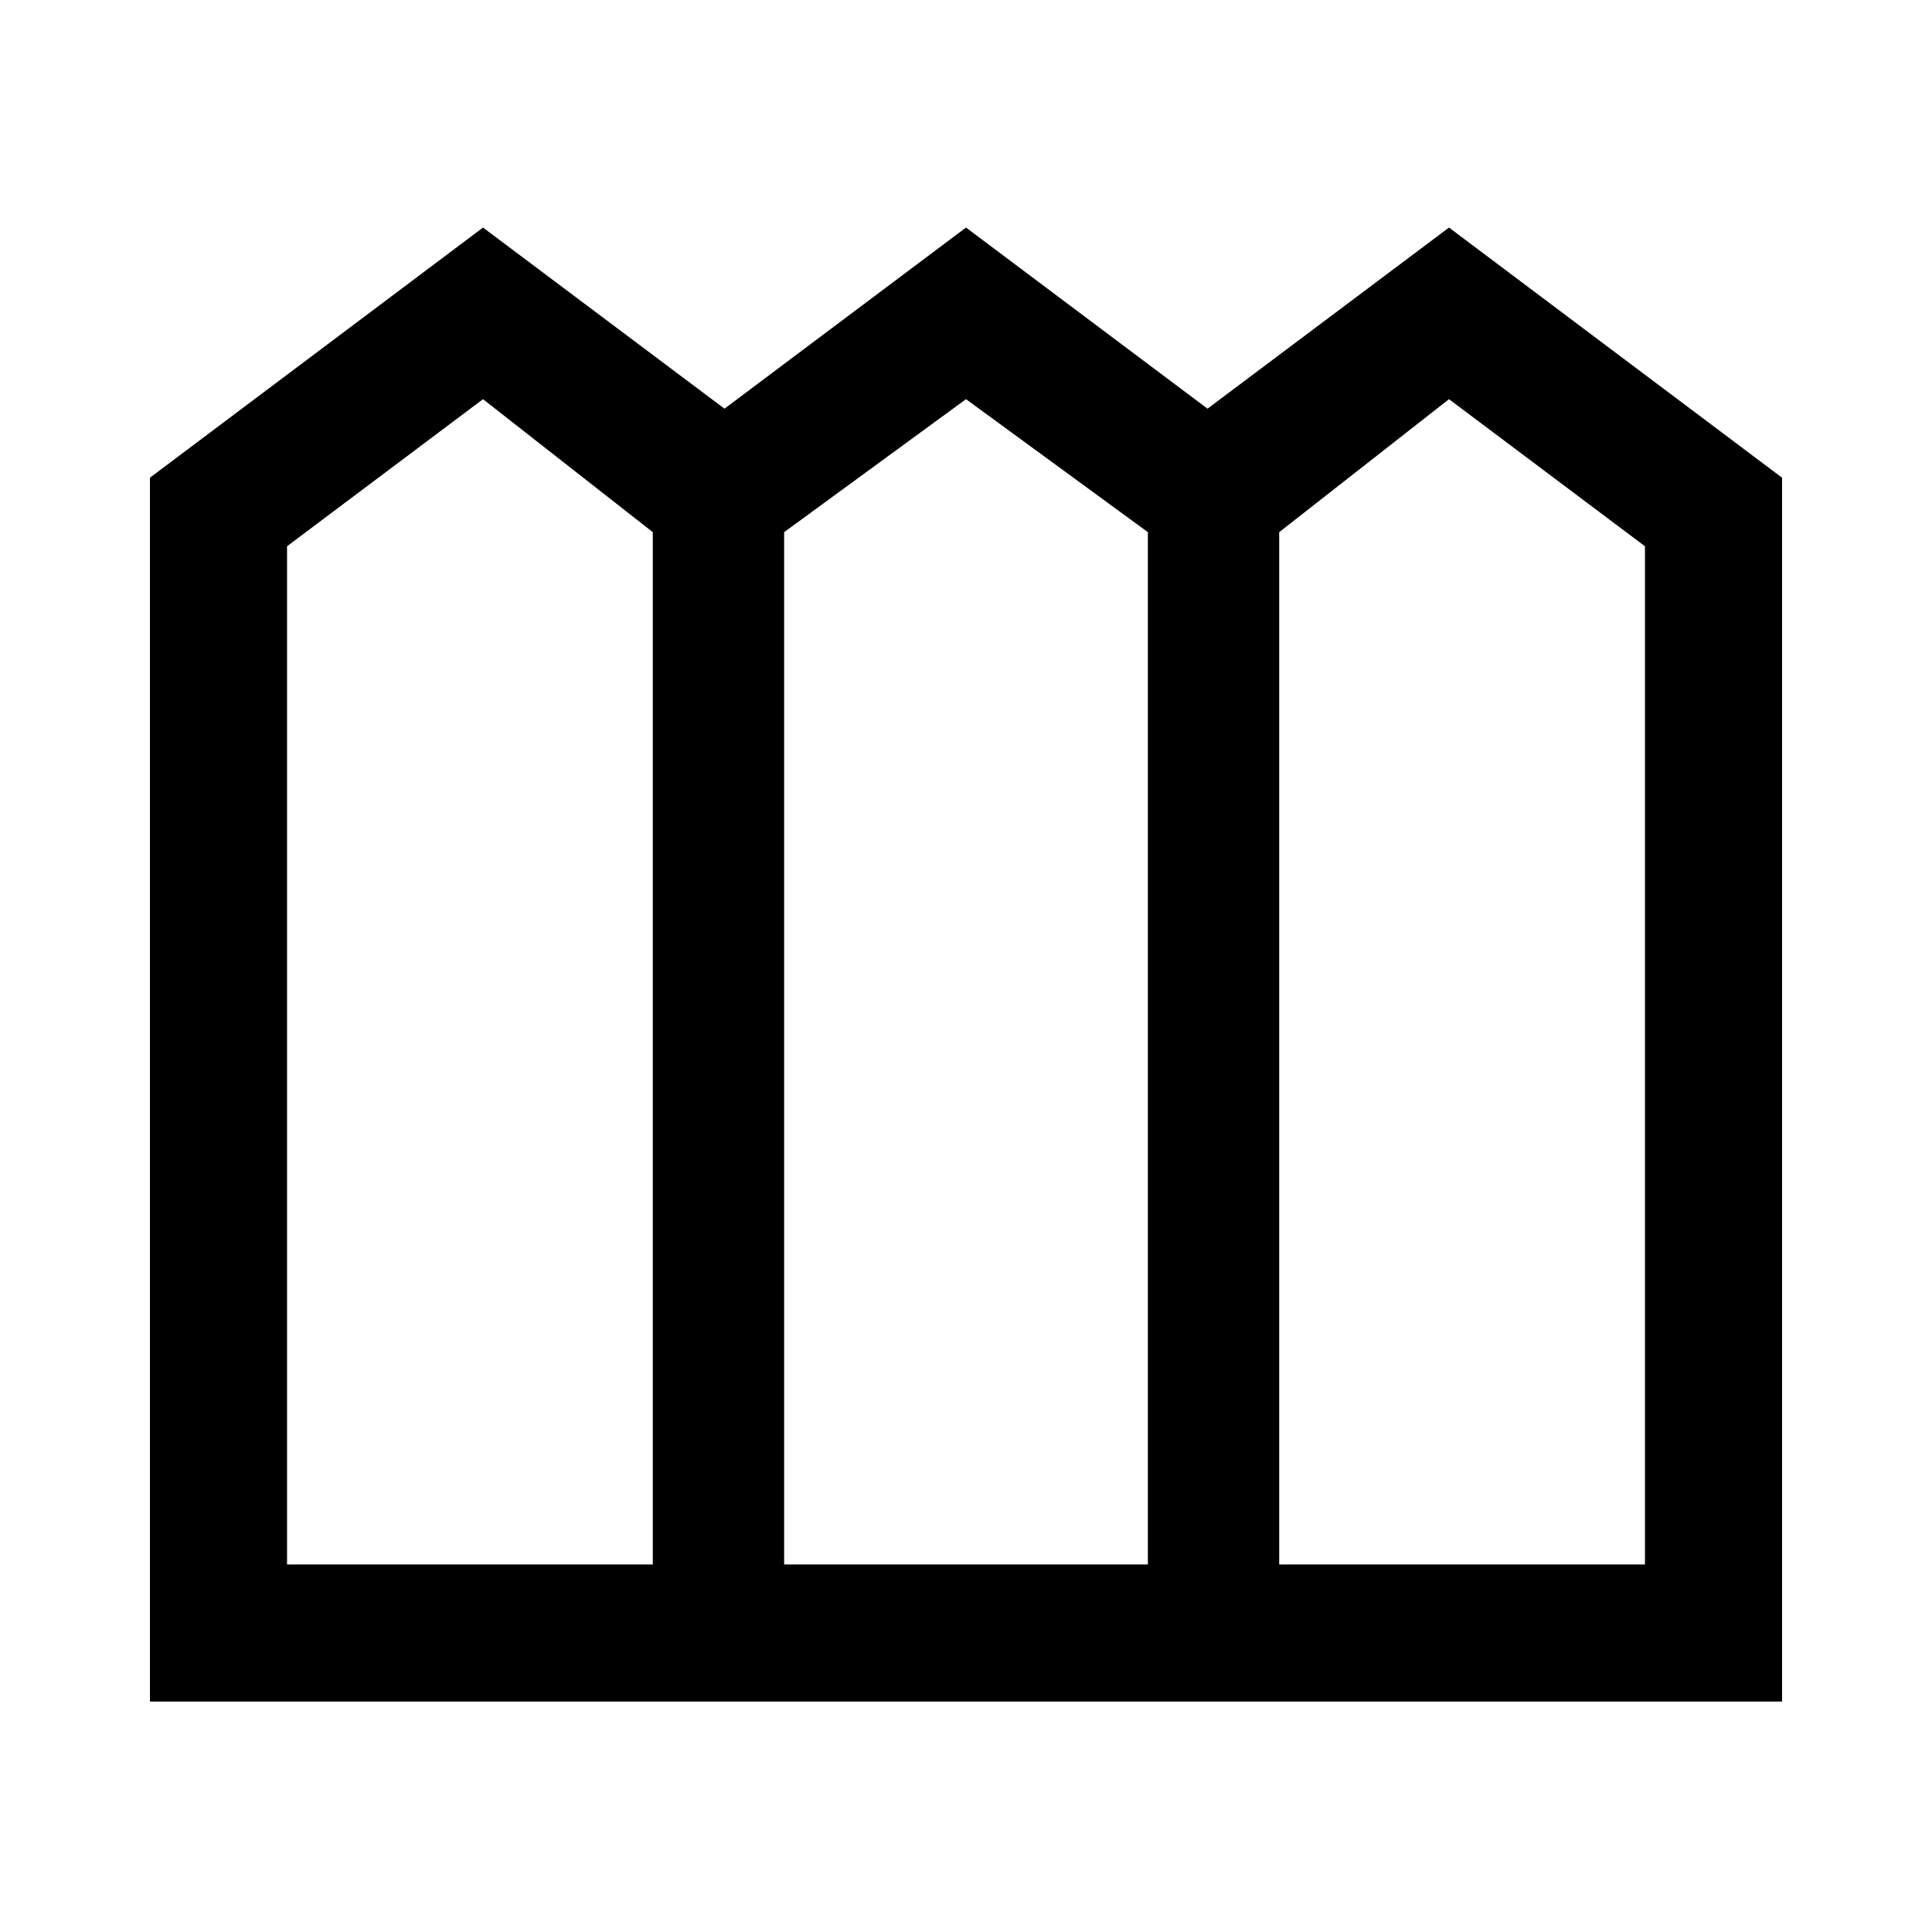 <svg xmlns="http://www.w3.org/2000/svg" width="48" height="48" viewBox="0 -960 960 960"><path d="M74.5-114.5v-608.13L240-846.93l120 90 120-90 120 90 120-90 165.5 124.3v608.13h-811Zm68.13-68.13h181.74v-512.94L240-761.65l-97.37 73.08v505.94Zm247 0h180.74v-512.94L480-761.65l-90.37 66.08v512.94Zm246 0h181.74v-505.94L720-761.65l-84.37 66.08v512.94Z"/></svg>